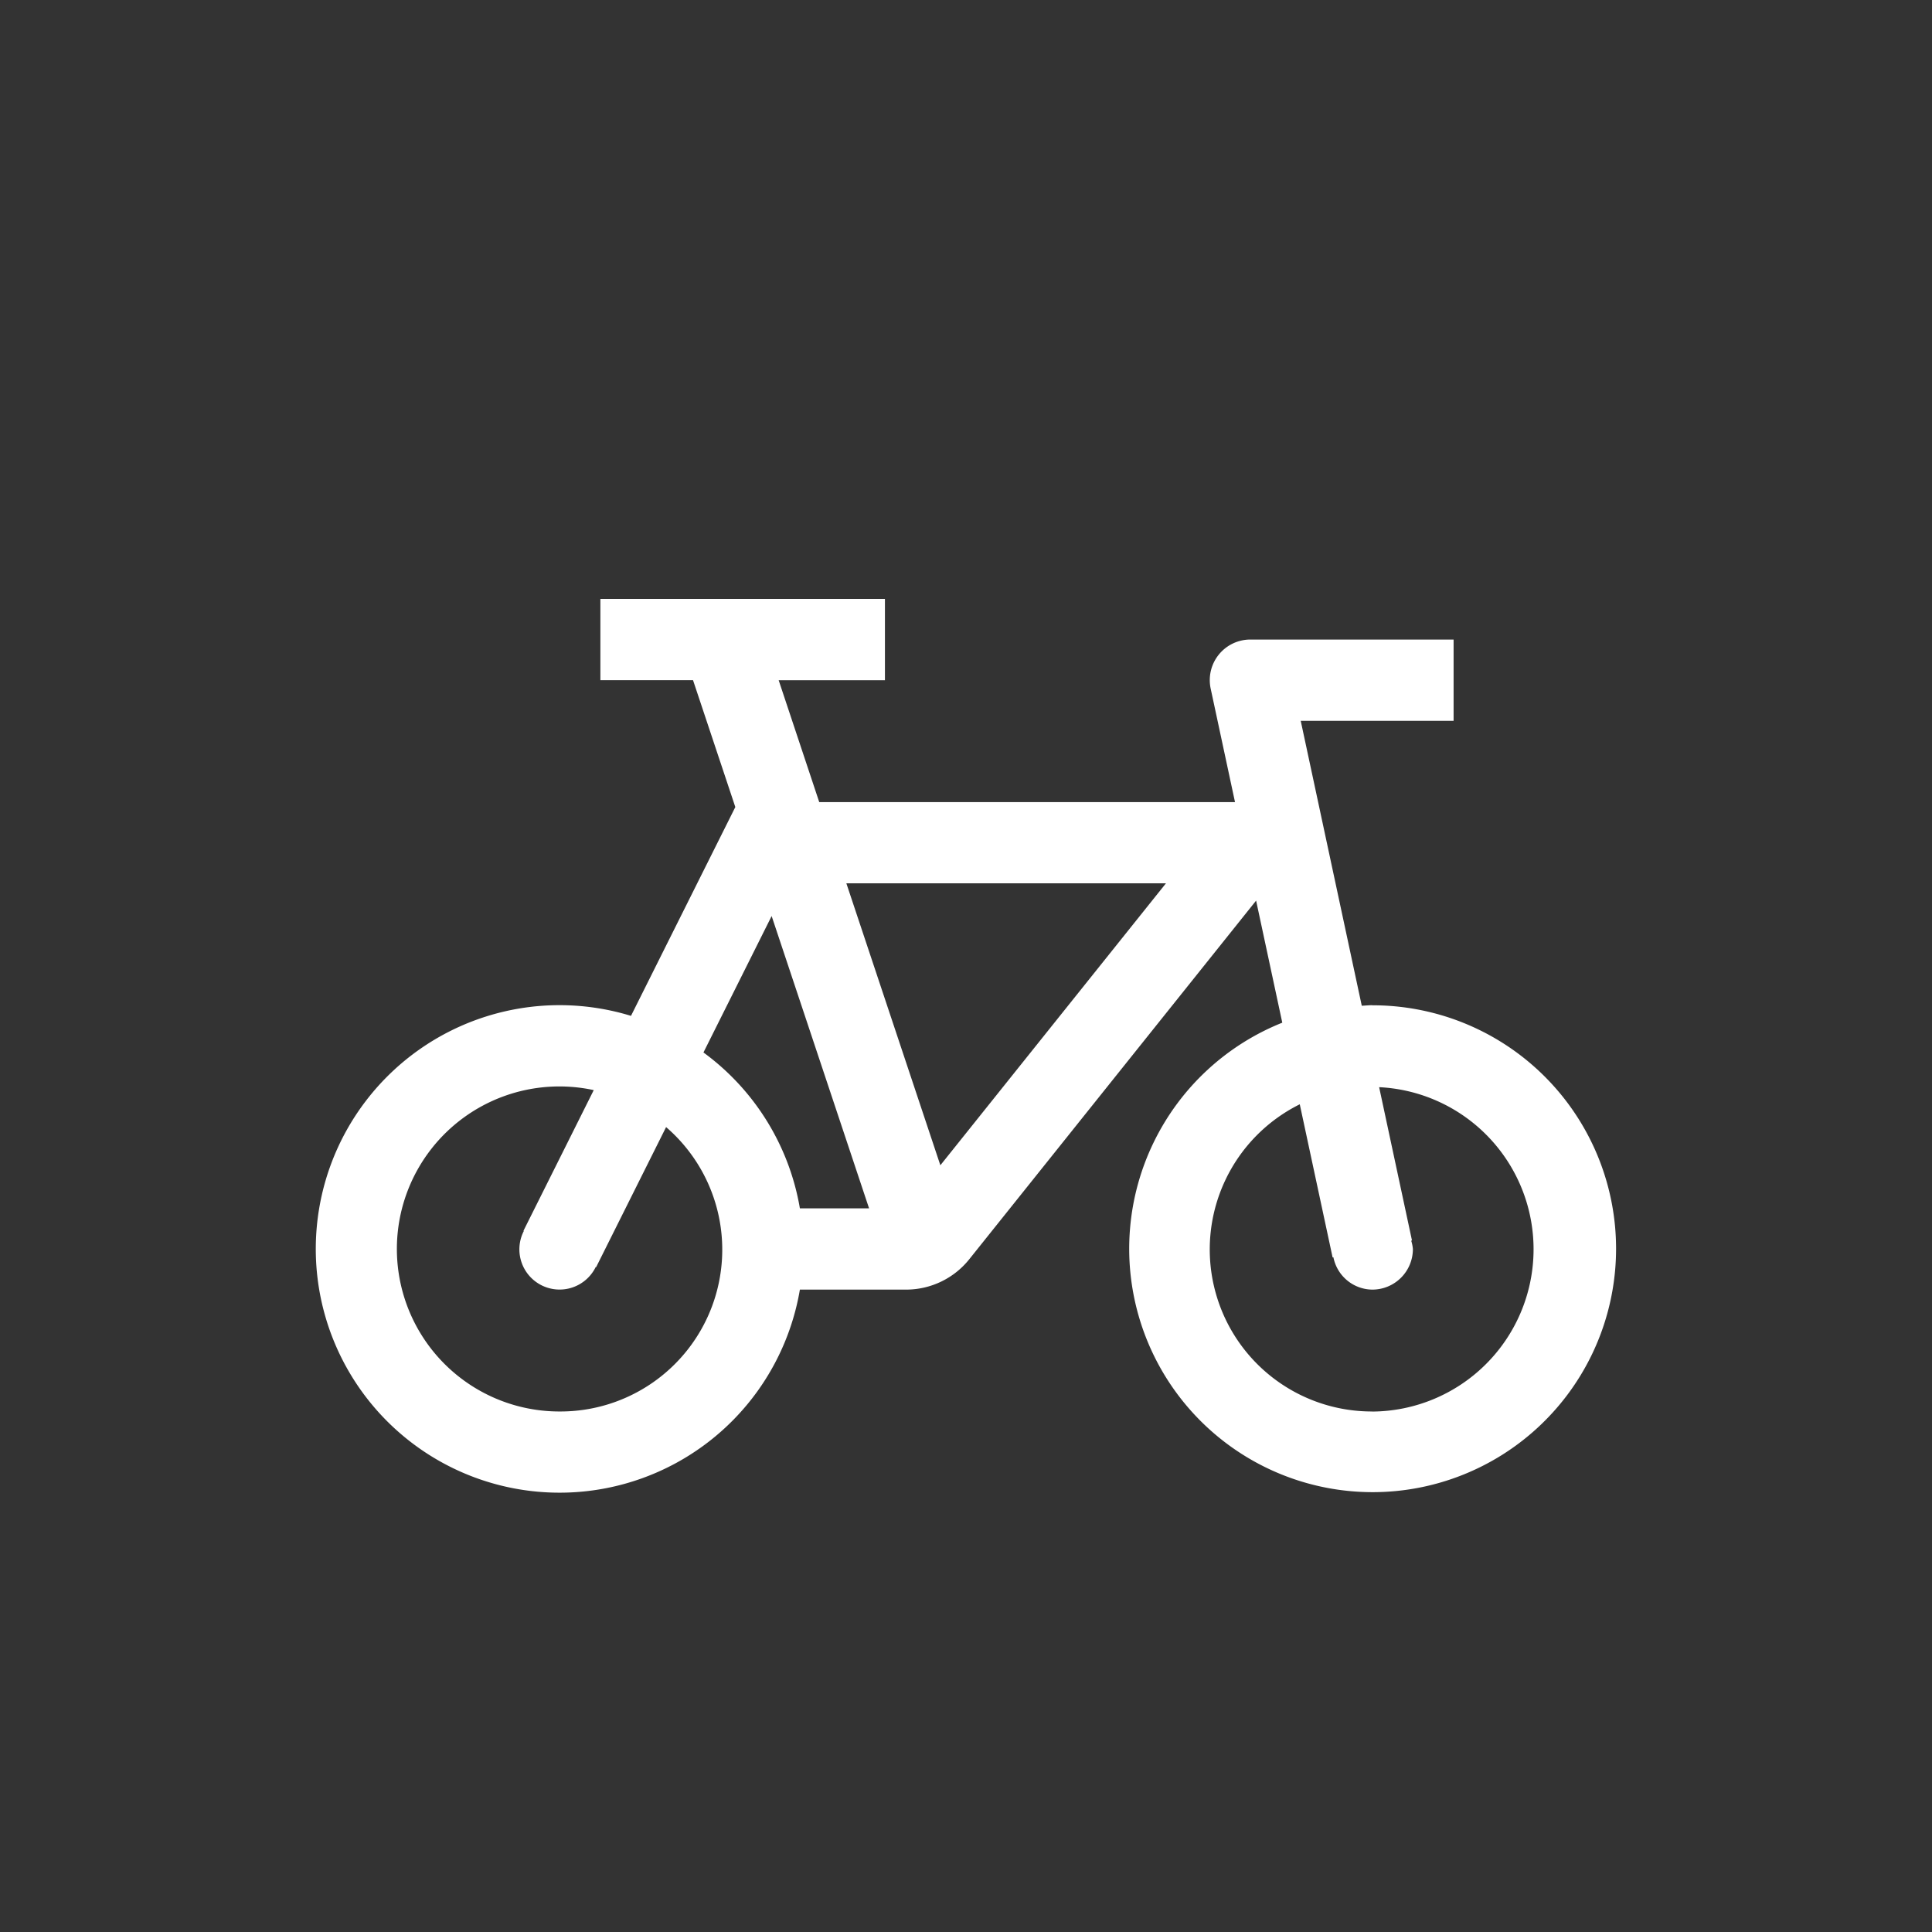 <?xml version="1.0" encoding="UTF-8"?> <svg xmlns="http://www.w3.org/2000/svg" xmlns:xlink="http://www.w3.org/1999/xlink" width="100" height="100" viewBox="0 0 100 100"><rect x="0" y="0" width="100" height="100" fill="#333333" stroke="none"/><defs><clipPath id="clip-path"><rect id="Rectangle_1414" data-name="Rectangle 1414" width="100" height="100" transform="translate(498 2210)" fill="#fff"></rect></clipPath></defs><g id="Groupe_de_masques_91" data-name="Groupe de masques 91" transform="translate(-498 -2210)" clip-path="url(#clip-path)"><path id="bicycle" d="M54.681,27.779c-.185,0-.365.021-.546.028L50.975,13.059h7.913V8.853H48.373A2.1,2.1,0,0,0,46.316,11.4l1.258,5.868H26.054l-2.1-6.309h5.5V6.75H14.726v4.206h4.795l2.189,6.567-5.4,10.808A12.617,12.617,0,1,0,25.052,42.5H30.54a4.187,4.187,0,0,0,3.284-1.578L48.666,22.366l1.355,6.318a12.6,12.6,0,1,0,4.66-.9ZM12.623,48.808a8.412,8.412,0,1,1,1.759-16.634l-3.638,7.283.019.009a2.081,2.081,0,1,0,3.722,1.862l.021.009,3.621-7.249a8.376,8.376,0,0,1-5.5,14.72ZM25.052,38.294a12.616,12.616,0,0,0-4.991-8.068l3.529-7.062,5.043,15.13Zm7.271-2.23L27.457,21.47H44ZM54.681,48.808a8.387,8.387,0,0,1-3.755-15.9l1.7,7.928.041-.009A2.073,2.073,0,0,0,54.681,42.5a2.1,2.1,0,0,0,2.1-2.1,1.989,1.989,0,0,0-.088-.434l.041-.009-1.7-7.935a8.4,8.4,0,0,1-.357,16.79Z" transform="translate(514.35 2234.25)" fill="#fff"></path></g></svg> 